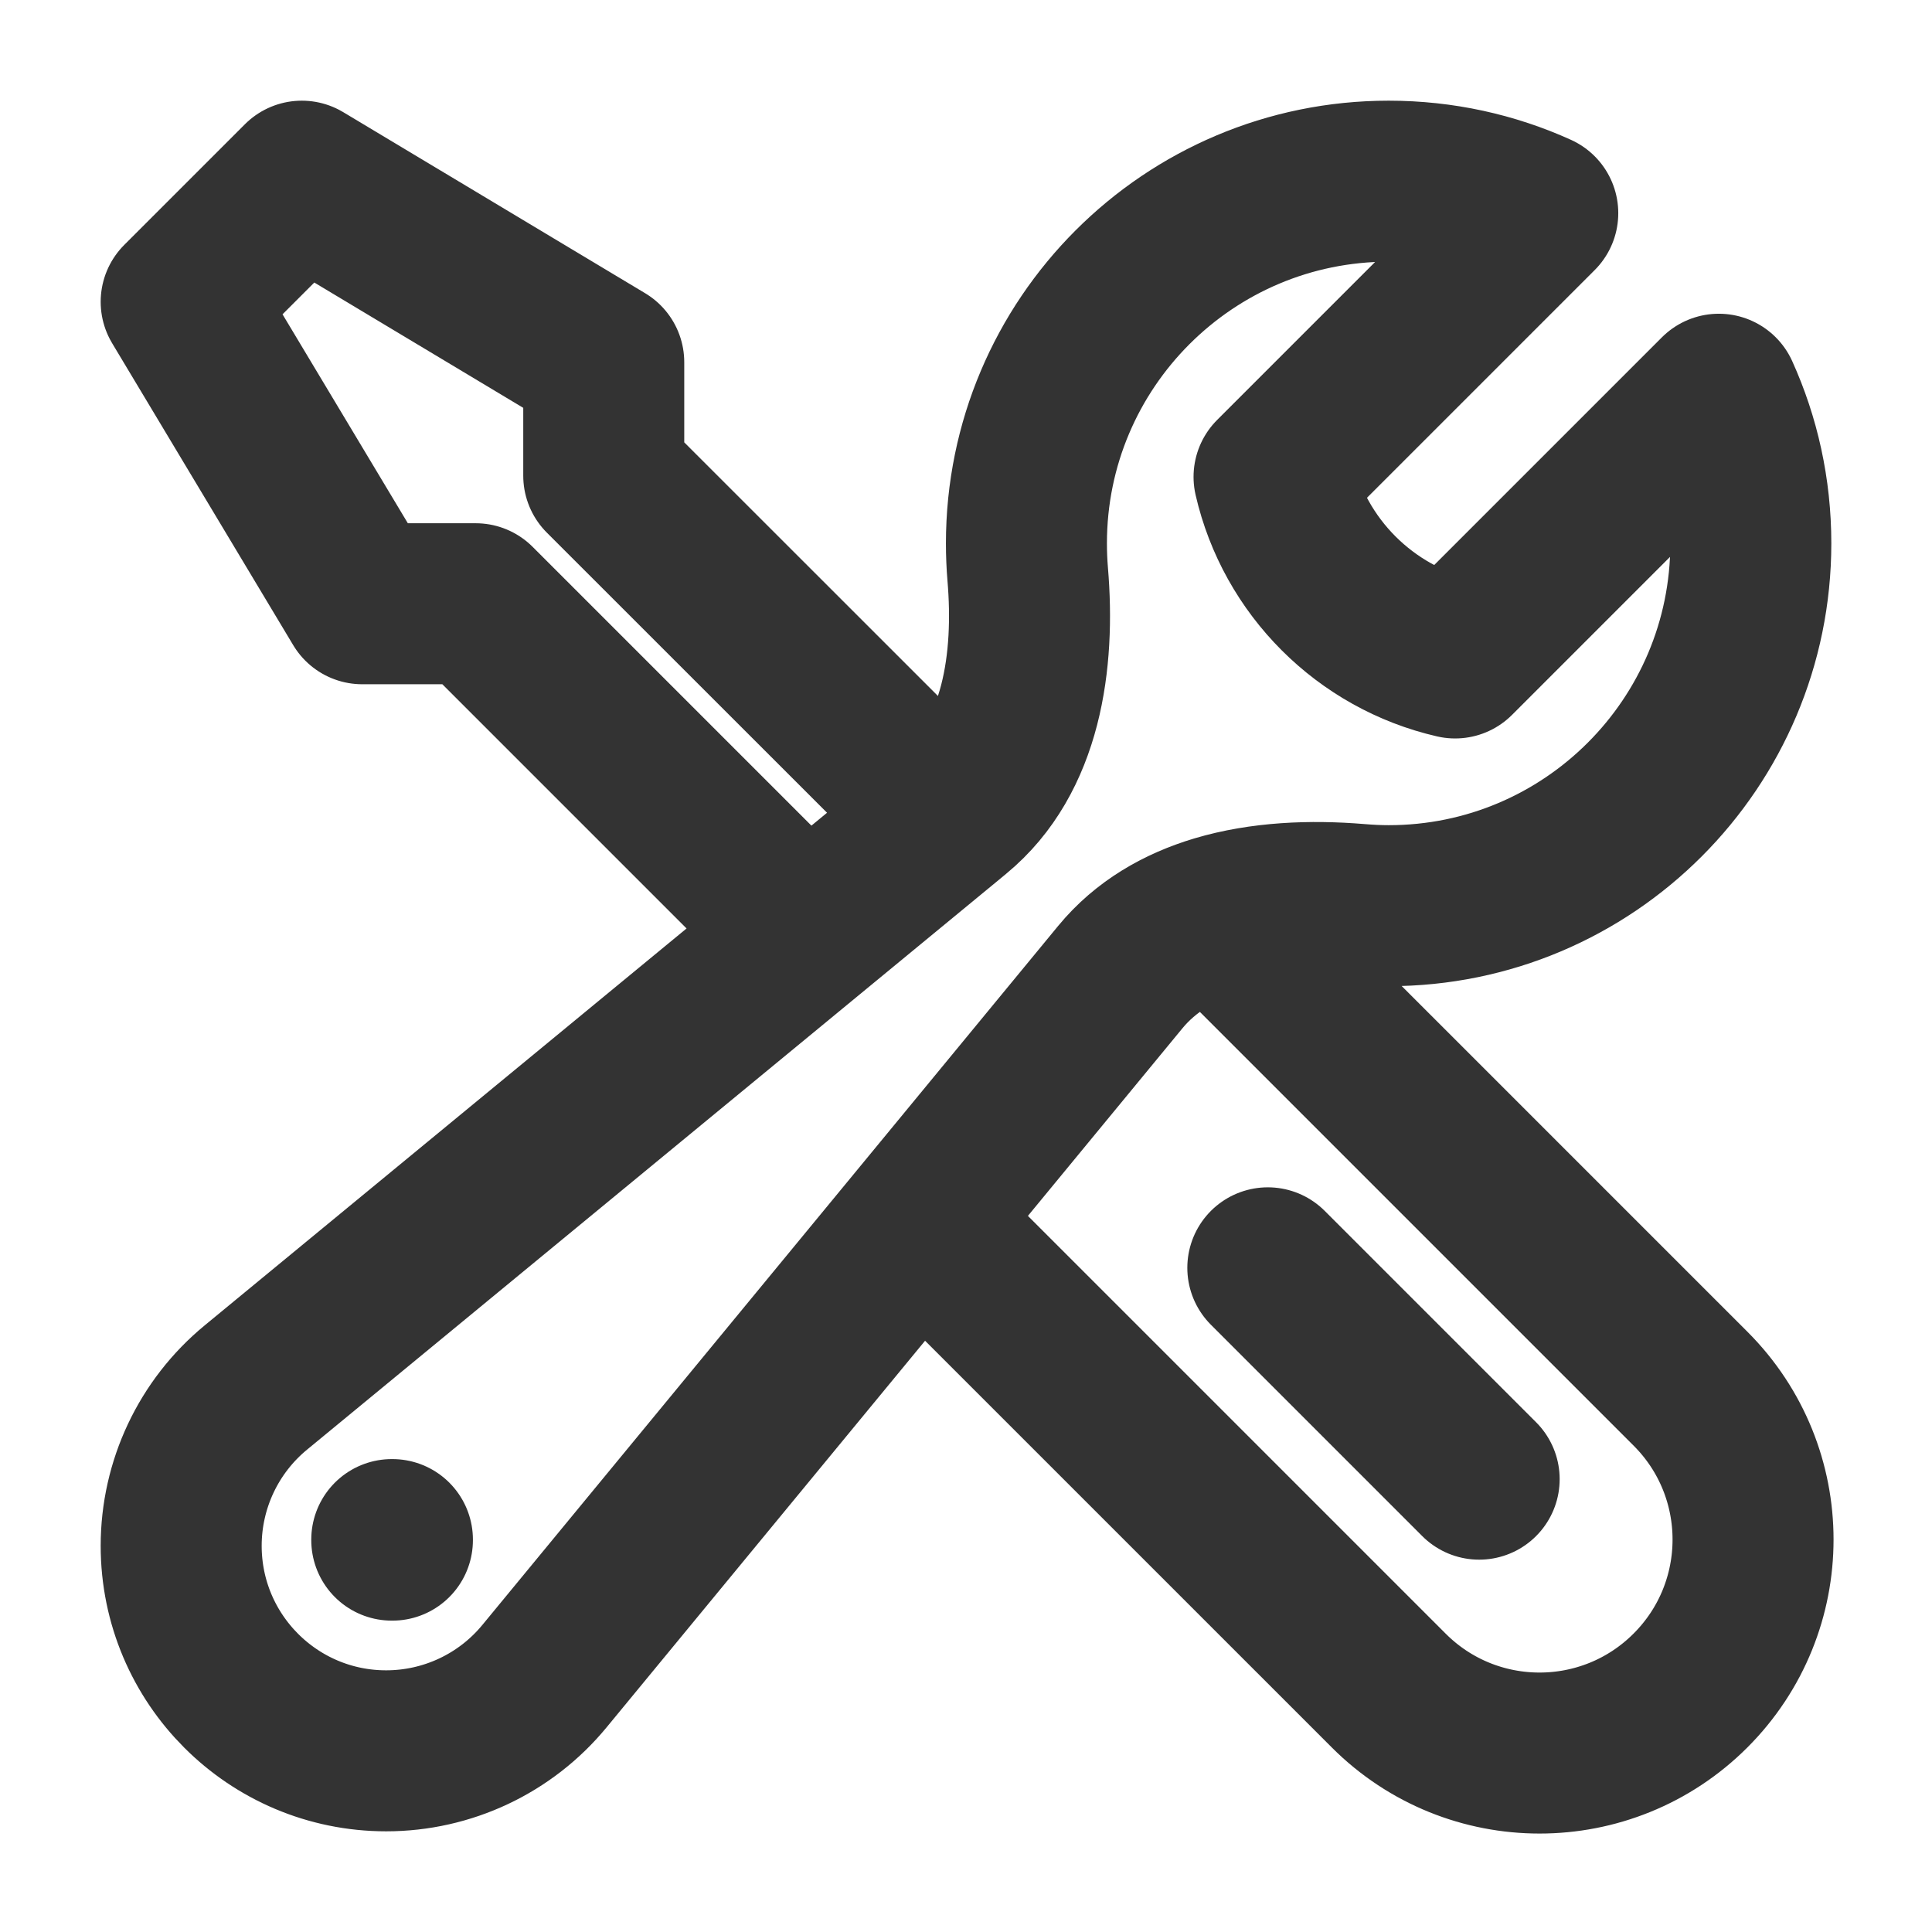 <svg width="18" height="18" viewBox="0 0 18 18" fill="none" xmlns="http://www.w3.org/2000/svg">
    <path d="M8.565 11.377L12.938 15.75C13.714 16.527 14.973 16.527 15.75 15.75C16.527 14.973 16.527 13.714 15.75 12.938L11.342 8.53M8.565 11.377L10.437 9.104C10.674 8.816 10.991 8.635 11.342 8.53M8.565 11.377L5.073 15.616C4.71 16.057 4.169 16.312 3.598 16.312C2.543 16.312 1.688 15.457 1.688 14.402C1.688 13.831 1.943 13.29 2.384 12.927L7.511 8.704M11.342 8.53C11.755 8.407 12.214 8.389 12.649 8.425C12.744 8.433 12.841 8.438 12.938 8.438C14.802 8.438 16.312 6.926 16.312 5.062C16.312 4.567 16.206 4.097 16.014 3.673L13.557 6.13C12.72 5.938 12.062 5.28 11.87 4.443L14.327 1.986C13.903 1.794 13.433 1.688 12.938 1.688C11.074 1.688 9.563 3.199 9.563 5.062C9.563 5.16 9.567 5.256 9.575 5.351C9.643 6.157 9.521 7.049 8.896 7.563L8.82 7.626M7.511 8.704L4.432 5.625H3.375L1.688 2.812L2.812 1.688L5.625 3.375V4.432L8.82 7.626M7.511 8.704L8.82 7.626M13.781 13.781L11.812 11.812M3.65 14.344H3.656V14.349H3.65V14.344Z" stroke="black" stroke-opacity="0.8" stroke-width="1.5" stroke-linecap="round" stroke-linejoin="round"/>
</svg>
